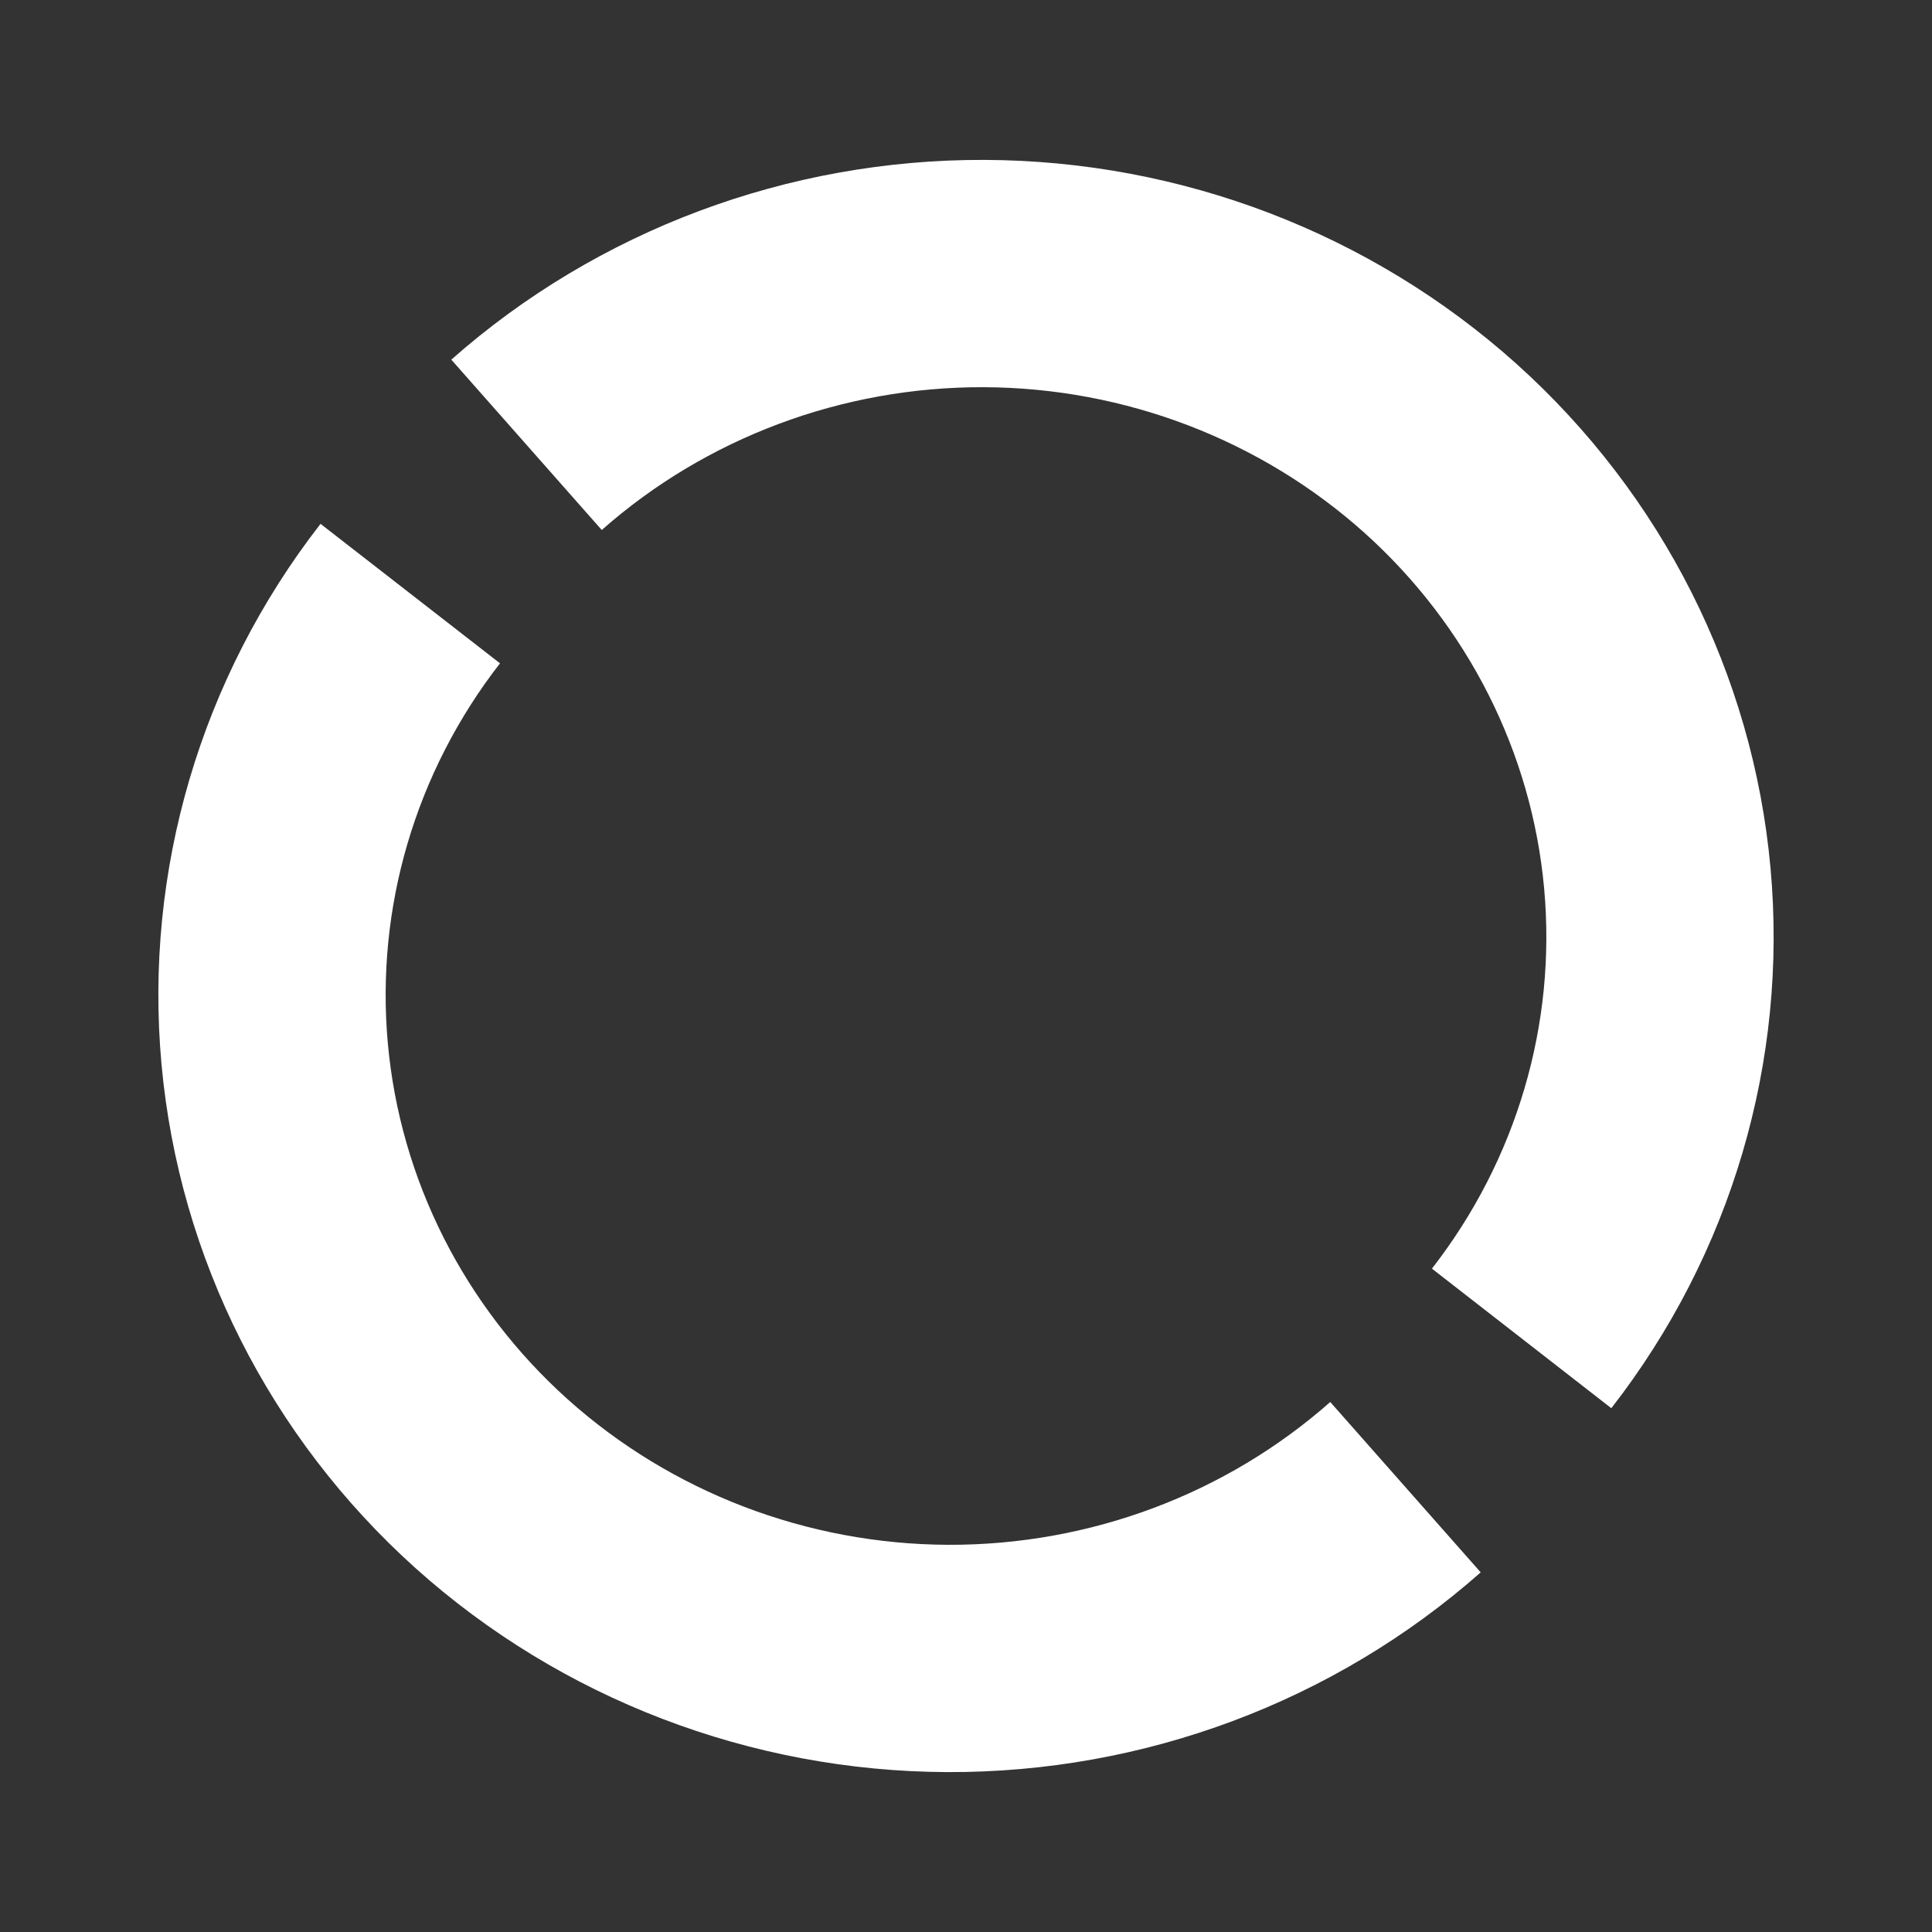 <?xml version="1.0" encoding="UTF-8"?> <svg xmlns="http://www.w3.org/2000/svg" width="17" height="17" viewBox="0 0 17 17" fill="none"><rect x="0" y="0" width="17" height="17" fill="#333333" stroke="none"/><path d="M12.367 13.086C11.263 14.061 9.827 14.598 8.34 14.593C6.852 14.587 5.421 14.038 4.325 13.055C3.23 12.071 2.549 10.723 2.417 9.274C2.285 7.826 2.71 6.381 3.61 5.223" stroke="white" stroke-width="2"></path><path d="M4.633 3.914C5.737 2.939 7.173 2.402 8.66 2.407C10.148 2.413 11.579 2.962 12.675 3.945C13.77 4.929 14.451 6.277 14.583 7.726C14.715 9.174 14.29 10.619 13.389 11.777" stroke="white" stroke-width="2"></path></svg> 